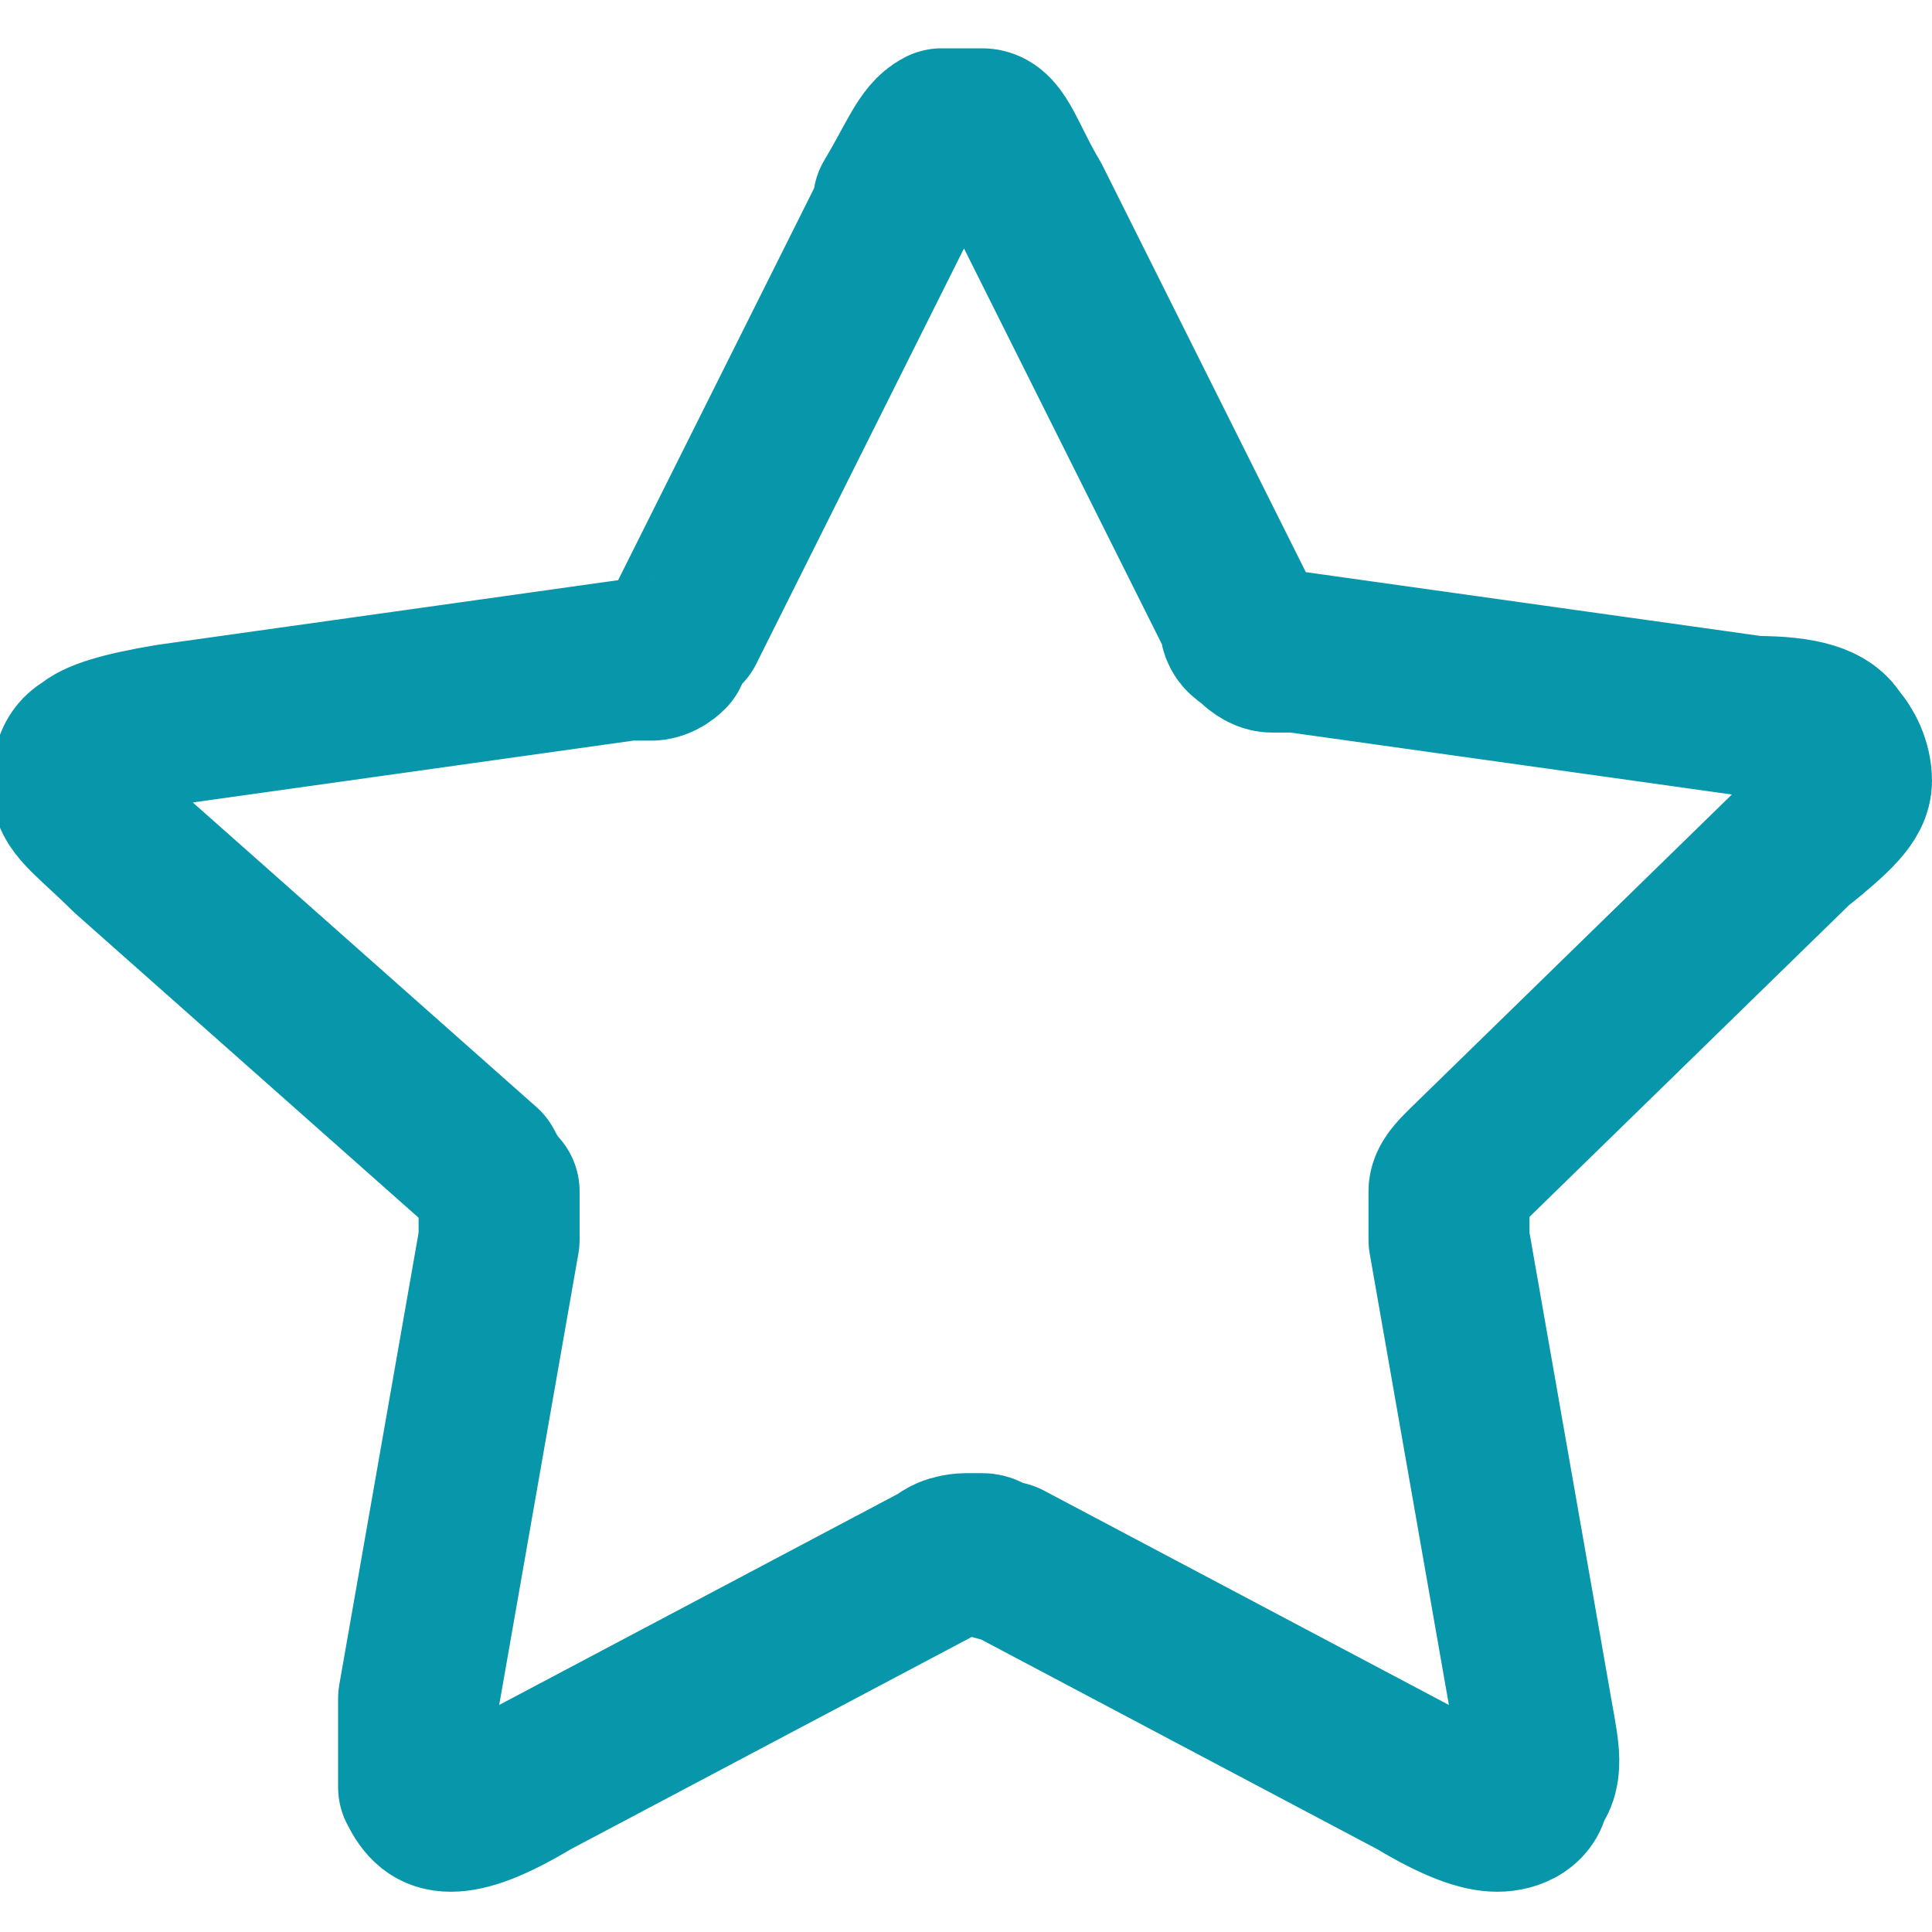 <?xml version="1.0" encoding="UTF-8"?>
<svg id="Layer_1" xmlns="http://www.w3.org/2000/svg" version="1.1" viewBox="0 0 24 24">
  <!-- Generator: Adobe Illustrator 29.6.1, SVG Export Plug-In . SVG Version: 2.1.1 Build 9)  -->
  <defs>
    <style>
      .st0 {
        fill: none;
        stroke: #0896ab;
        stroke-linecap: round;
        stroke-linejoin: round;
        stroke-width: 2px;
      }
    </style>
  </defs>
  <path id="Icon" class="st0" d="M11.1,2.5c.3-.5.4-.8.6-.9.2,0,.3,0,.5,0,.2,0,.3.4.6.9l2.6,5.2c0,.2.1.2.2.3,0,0,.1.1.2.1,0,0,.2,0,.3,0l5.7.8c.6,0,.9.1,1,.3.1.1.2.3.2.5,0,.2-.2.4-.7.8l-4.1,4c-.1.1-.2.2-.2.3,0,0,0,.1,0,.2,0,0,0,.2,0,.4l1,5.7c.1.6.2.9,0,1.1,0,.2-.2.3-.4.3-.2,0-.5-.1-1-.4l-5.1-2.7c-.2,0-.2-.1-.3-.1,0,0-.2,0-.2,0,0,0-.2,0-.3.1l-5.1,2.7c-.5.3-.8.4-1,.4-.2,0-.3-.1-.4-.3,0-.2,0-.5,0-1.1l1-5.7c0-.2,0-.3,0-.4,0,0,0-.1,0-.2,0,0-.1-.1-.2-.3L1.6,10.6c-.4-.4-.7-.6-.7-.8,0-.2,0-.4.2-.5.1-.1.4-.2,1-.3l5.7-.8c.2,0,.3,0,.3,0,0,0,.1,0,.2-.1,0,0,0-.1.2-.3l2.6-5.2Z"/>
</svg>